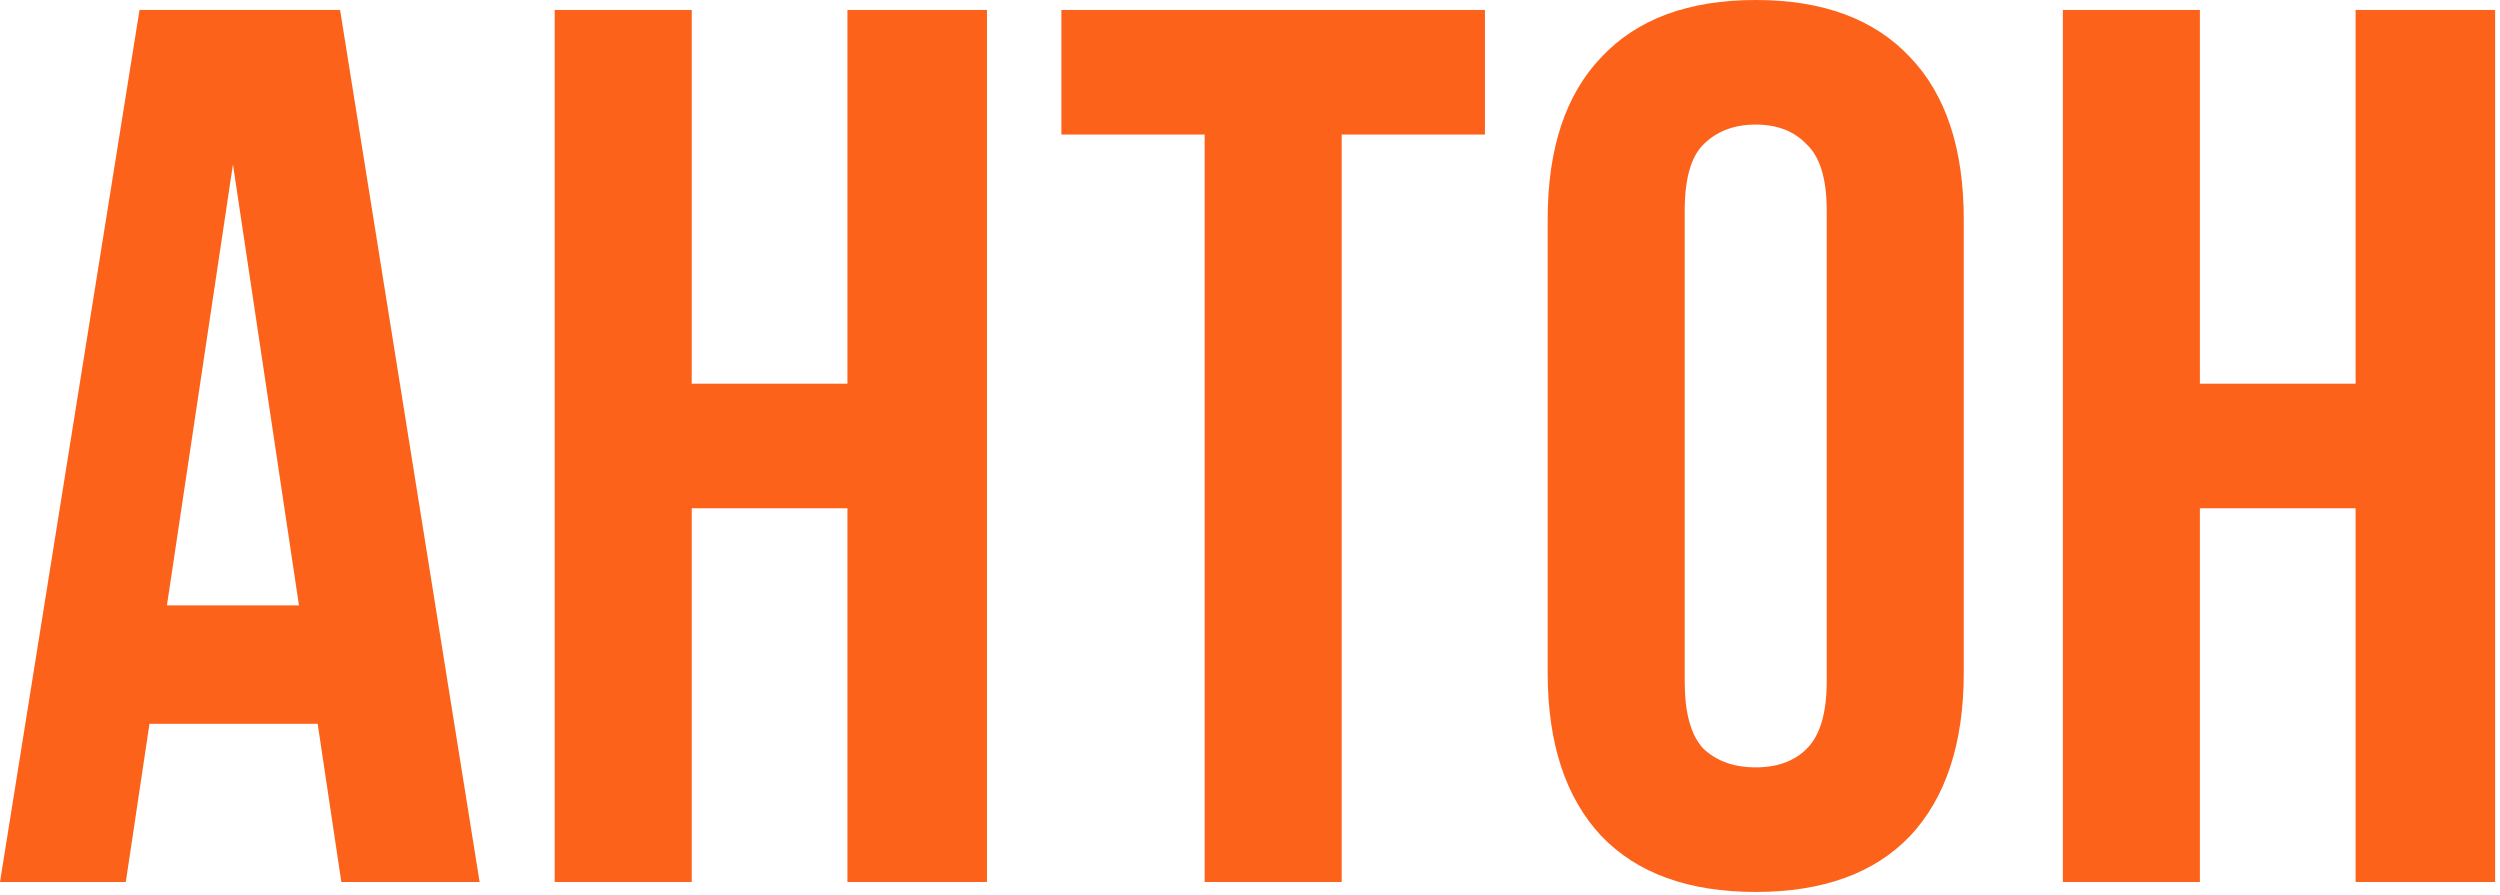 <?xml version="1.0" encoding="UTF-8"?> <svg xmlns="http://www.w3.org/2000/svg" width="352" height="126" viewBox="0 0 352 126" fill="none"><path d="M309.743 124.183H290.449V1.403H309.743V54.023H331.668V1.403H351.313V124.183H331.668V71.563H309.743V124.183Z" fill="#FD621B"></path><path d="M237.206 95.944C237.206 100.387 238.083 103.544 239.837 105.415C241.708 107.169 244.164 108.046 247.204 108.046C250.244 108.046 252.641 107.169 254.395 105.415C256.266 103.544 257.202 100.387 257.202 95.944V29.642C257.202 25.199 256.266 22.1 254.395 20.346C252.641 18.475 250.244 17.54 247.204 17.54C244.164 17.54 241.708 18.475 239.837 20.346C238.083 22.1 237.206 25.199 237.206 29.642V95.944ZM217.912 30.87C217.912 20.931 220.426 13.33 225.454 8.068C230.482 2.689 237.732 0 247.204 0C256.675 0 263.925 2.689 268.953 8.068C273.981 13.33 276.496 20.931 276.496 30.87V94.716C276.496 104.655 273.981 112.314 268.953 117.693C263.925 122.955 256.675 125.586 247.204 125.586C237.732 125.586 230.482 122.955 225.454 117.693C220.426 112.314 217.912 104.655 217.912 94.716V30.87Z" fill="#FD621B"></path><path d="M149.445 1.403H209.081V18.943H188.91V124.183H169.616V18.943H149.445V1.403Z" fill="#FD621B"></path><path d="M97.395 124.183H78.102V1.403H97.395V54.023H119.32V1.403H138.965V124.183H119.32V71.563H97.395V124.183Z" fill="#FD621B"></path><path d="M67.529 124.183H48.059L44.727 101.907H21.048L17.715 124.183H0L19.645 1.403H47.884L67.529 124.183ZM23.503 85.244H42.096L32.8 23.153L23.503 85.244Z" fill="#FD621B"></path></svg> 